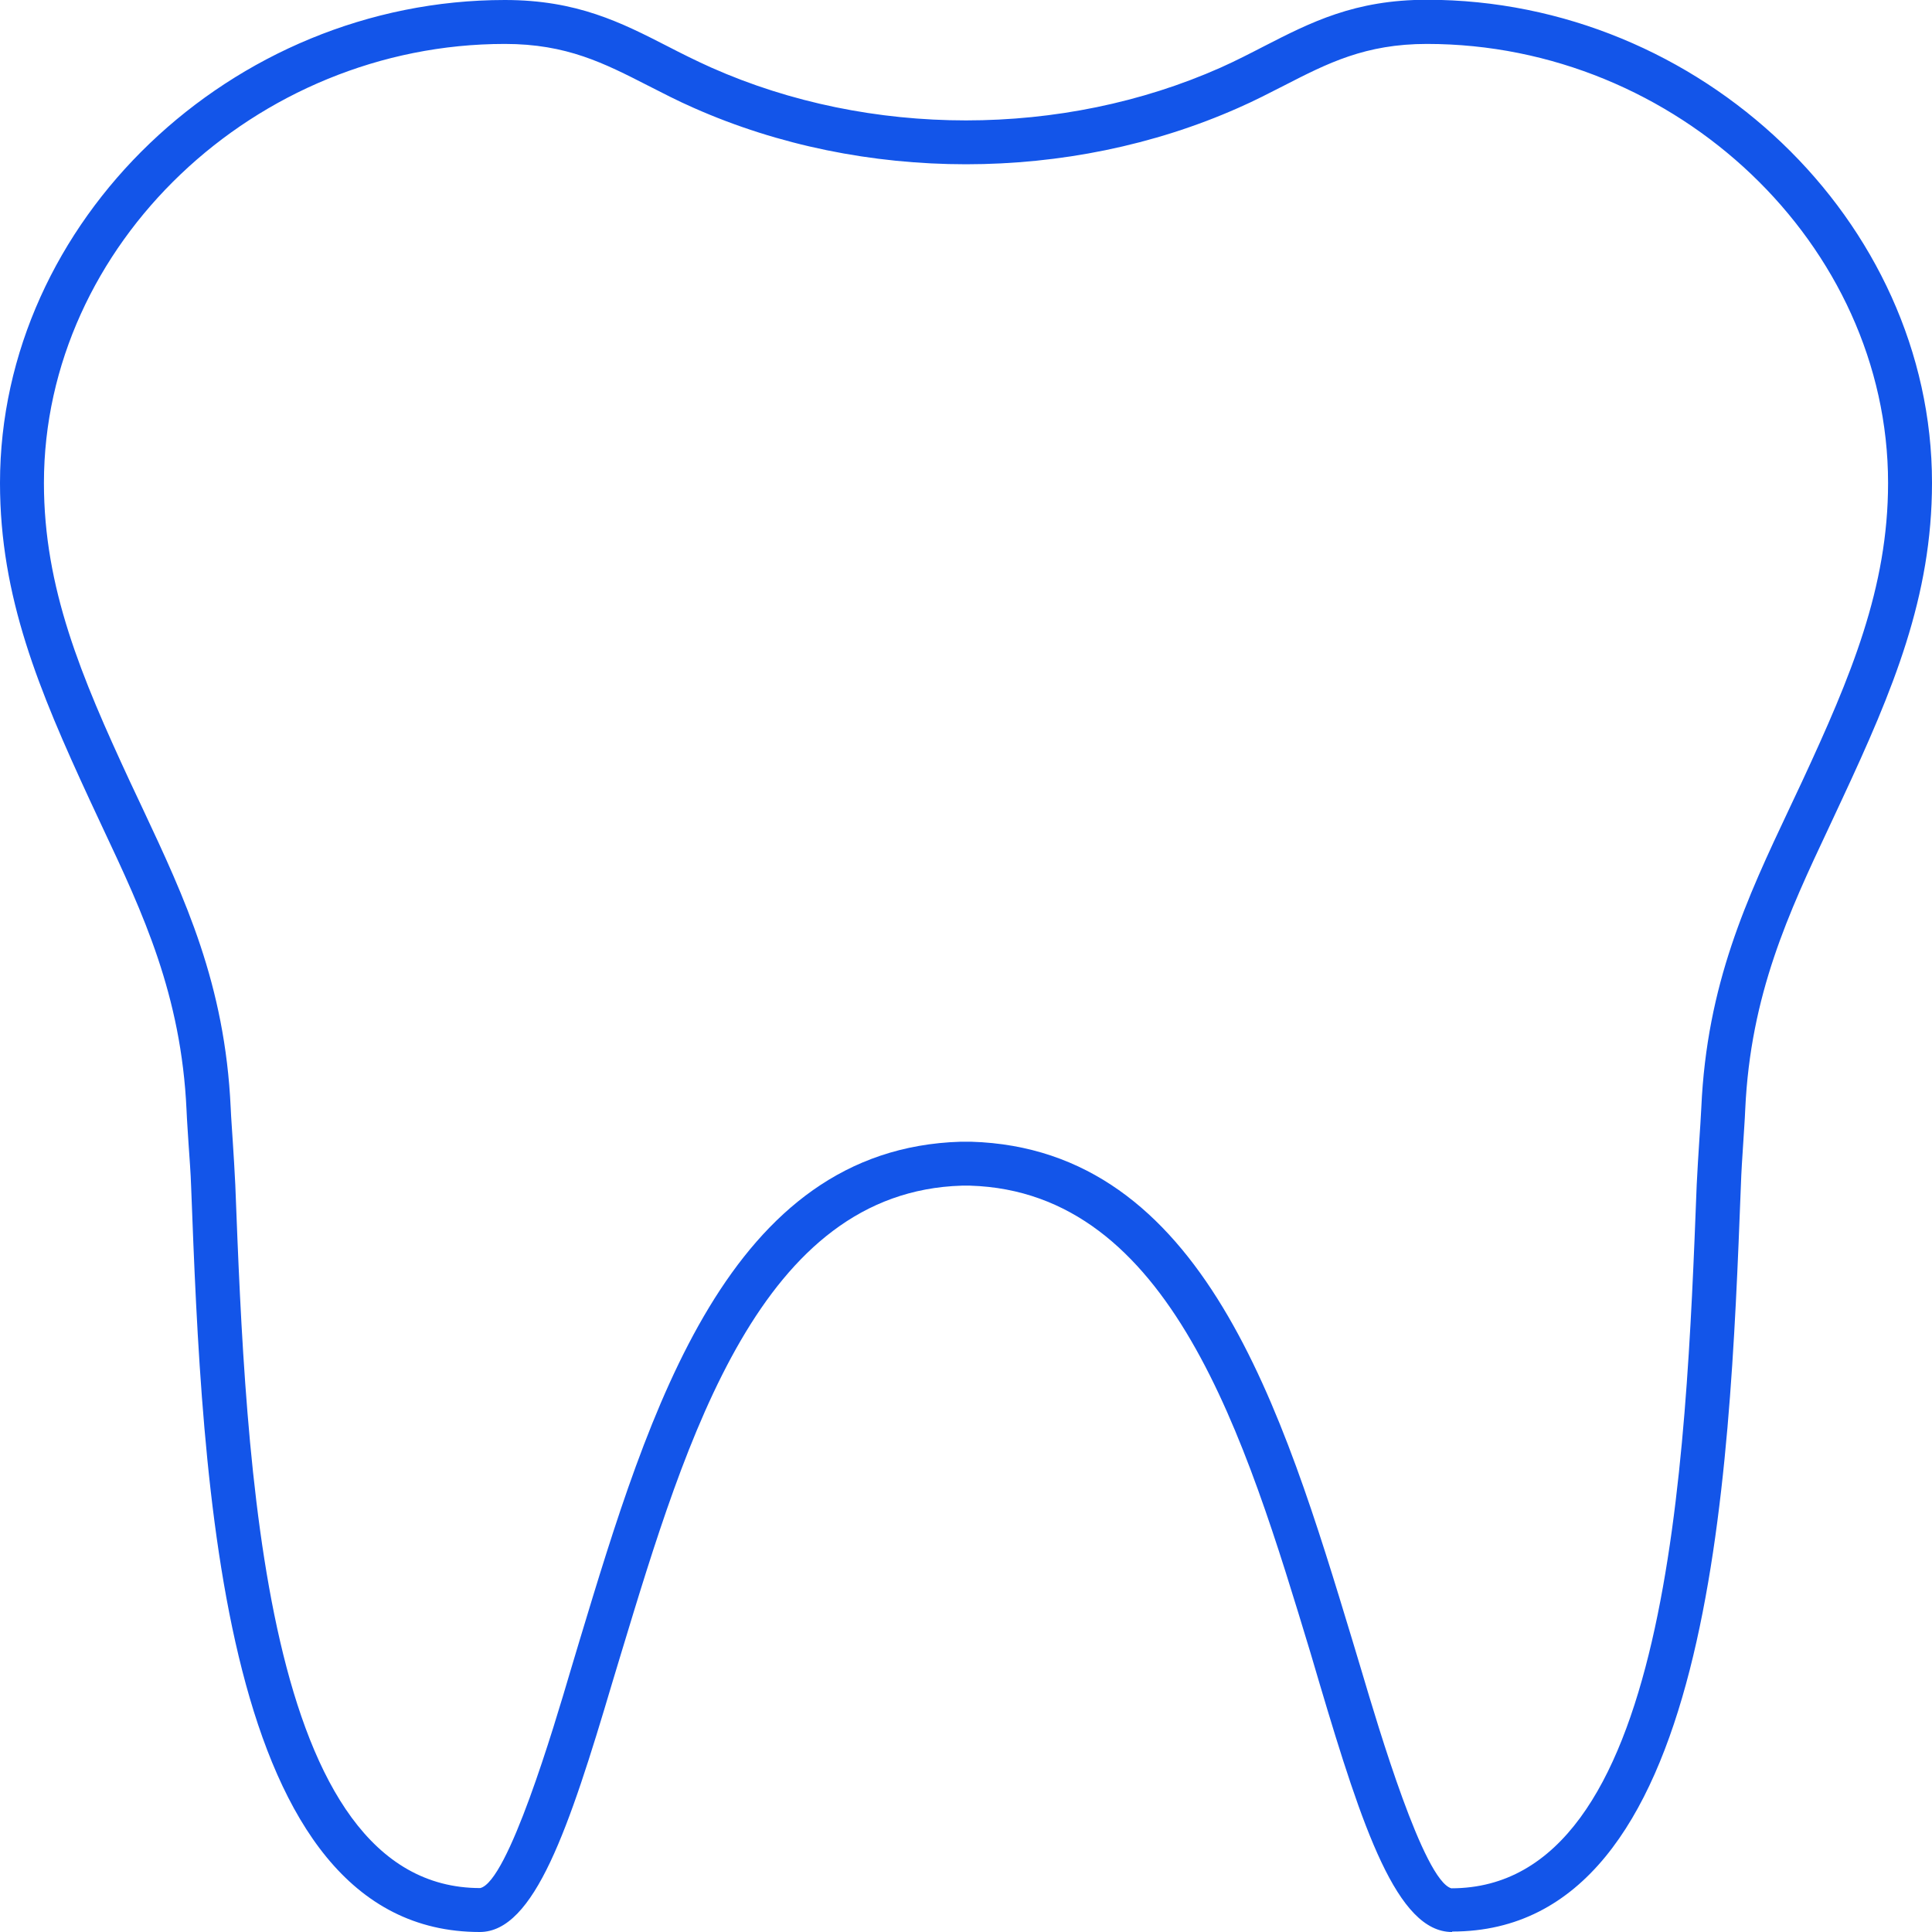 <?xml version="1.0" encoding="UTF-8"?>
<svg id="Layer_2" data-name="Layer 2" xmlns="http://www.w3.org/2000/svg" xmlns:xlink="http://www.w3.org/1999/xlink" viewBox="0 0 84 84">
  <defs>
    <style>
      .cls-1 {
        clip-path: url(#clippath);
      }

      .cls-2 {
        fill: none;
      }

      .cls-2, .cls-3 {
        stroke-width: 0px;
      }

      .cls-3 {
        fill: #1355e9;
      }
    </style>
    <clipPath id="clippath">
      <rect class="cls-2" width="84" height="84"/>
    </clipPath>
  </defs>
  <g class="cls-1">
    <path class="cls-3" d="M63.13,84c-2.38,0-3.88-4.48-5.76-10.81l-.39-1.32c-2.85-9.4-6.07-20.05-14.8-20.32h-.36c-8.74.26-11.96,10.92-14.81,20.32l-.39,1.29c-1.88,6.34-3.39,10.84-5.76,10.84-11.3,0-12.06-19.51-12.55-32.41-.02-.62-.07-1.23-.11-1.83-.03-.51-.07-1.01-.09-1.5-.23-5-1.89-8.54-3.65-12.28l-.56-1.2C1.69,30,0,25.96,0,21,0,9.62,10.05,0,21.95,0c3.14,0,5.06.98,7.09,2.02.6.31,1.22.62,1.89.92,6.89,3.06,15.25,3.06,22.14,0,.67-.3,1.29-.62,1.89-.93,2.03-1.04,3.94-2.02,7.08-2.02,11.9,0,21.96,9.62,21.96,21,0,4.95-1.69,9-3.91,13.76l-.56,1.2c-1.76,3.74-3.42,7.28-3.65,12.28-.02.49-.06,1-.09,1.51-.04.6-.08,1.21-.1,1.82-.5,12.91-1.25,32.42-12.55,32.42M42.22,49.64h0c10.11.3,13.54,11.66,16.58,21.68l.4,1.33c.74,2.49,2.7,9.1,3.9,9.45,9.49,0,10.2-18.41,10.67-30.59.03-.63.07-1.26.11-1.88.03-.5.07-1,.09-1.47.24-5.38,1.98-9.09,3.83-13.01l.56-1.19c2.11-4.55,3.73-8.4,3.73-12.96,0-10.35-9.18-19.09-20.05-19.09-2.68,0-4.32.84-6.21,1.81-.63.32-1.28.66-1.99.97-7.37,3.27-16.31,3.27-23.68,0-.71-.31-1.36-.65-1.99-.97-1.9-.97-3.53-1.81-6.22-1.81C11.09,1.91,1.91,10.65,1.91,21c0,4.57,1.62,8.41,3.73,12.96l.56,1.19c1.84,3.92,3.58,7.63,3.83,13.01.02.47.06.96.09,1.46.04.62.08,1.25.11,1.89.47,12.18,1.18,30.58,10.65,30.58,1.21-.29,3.19-6.96,3.93-9.47l.39-1.3c3.03-10.02,6.47-21.38,16.57-21.68-.04,0,.45,0,.45,0h.02Z"/>
  </g>
</svg>